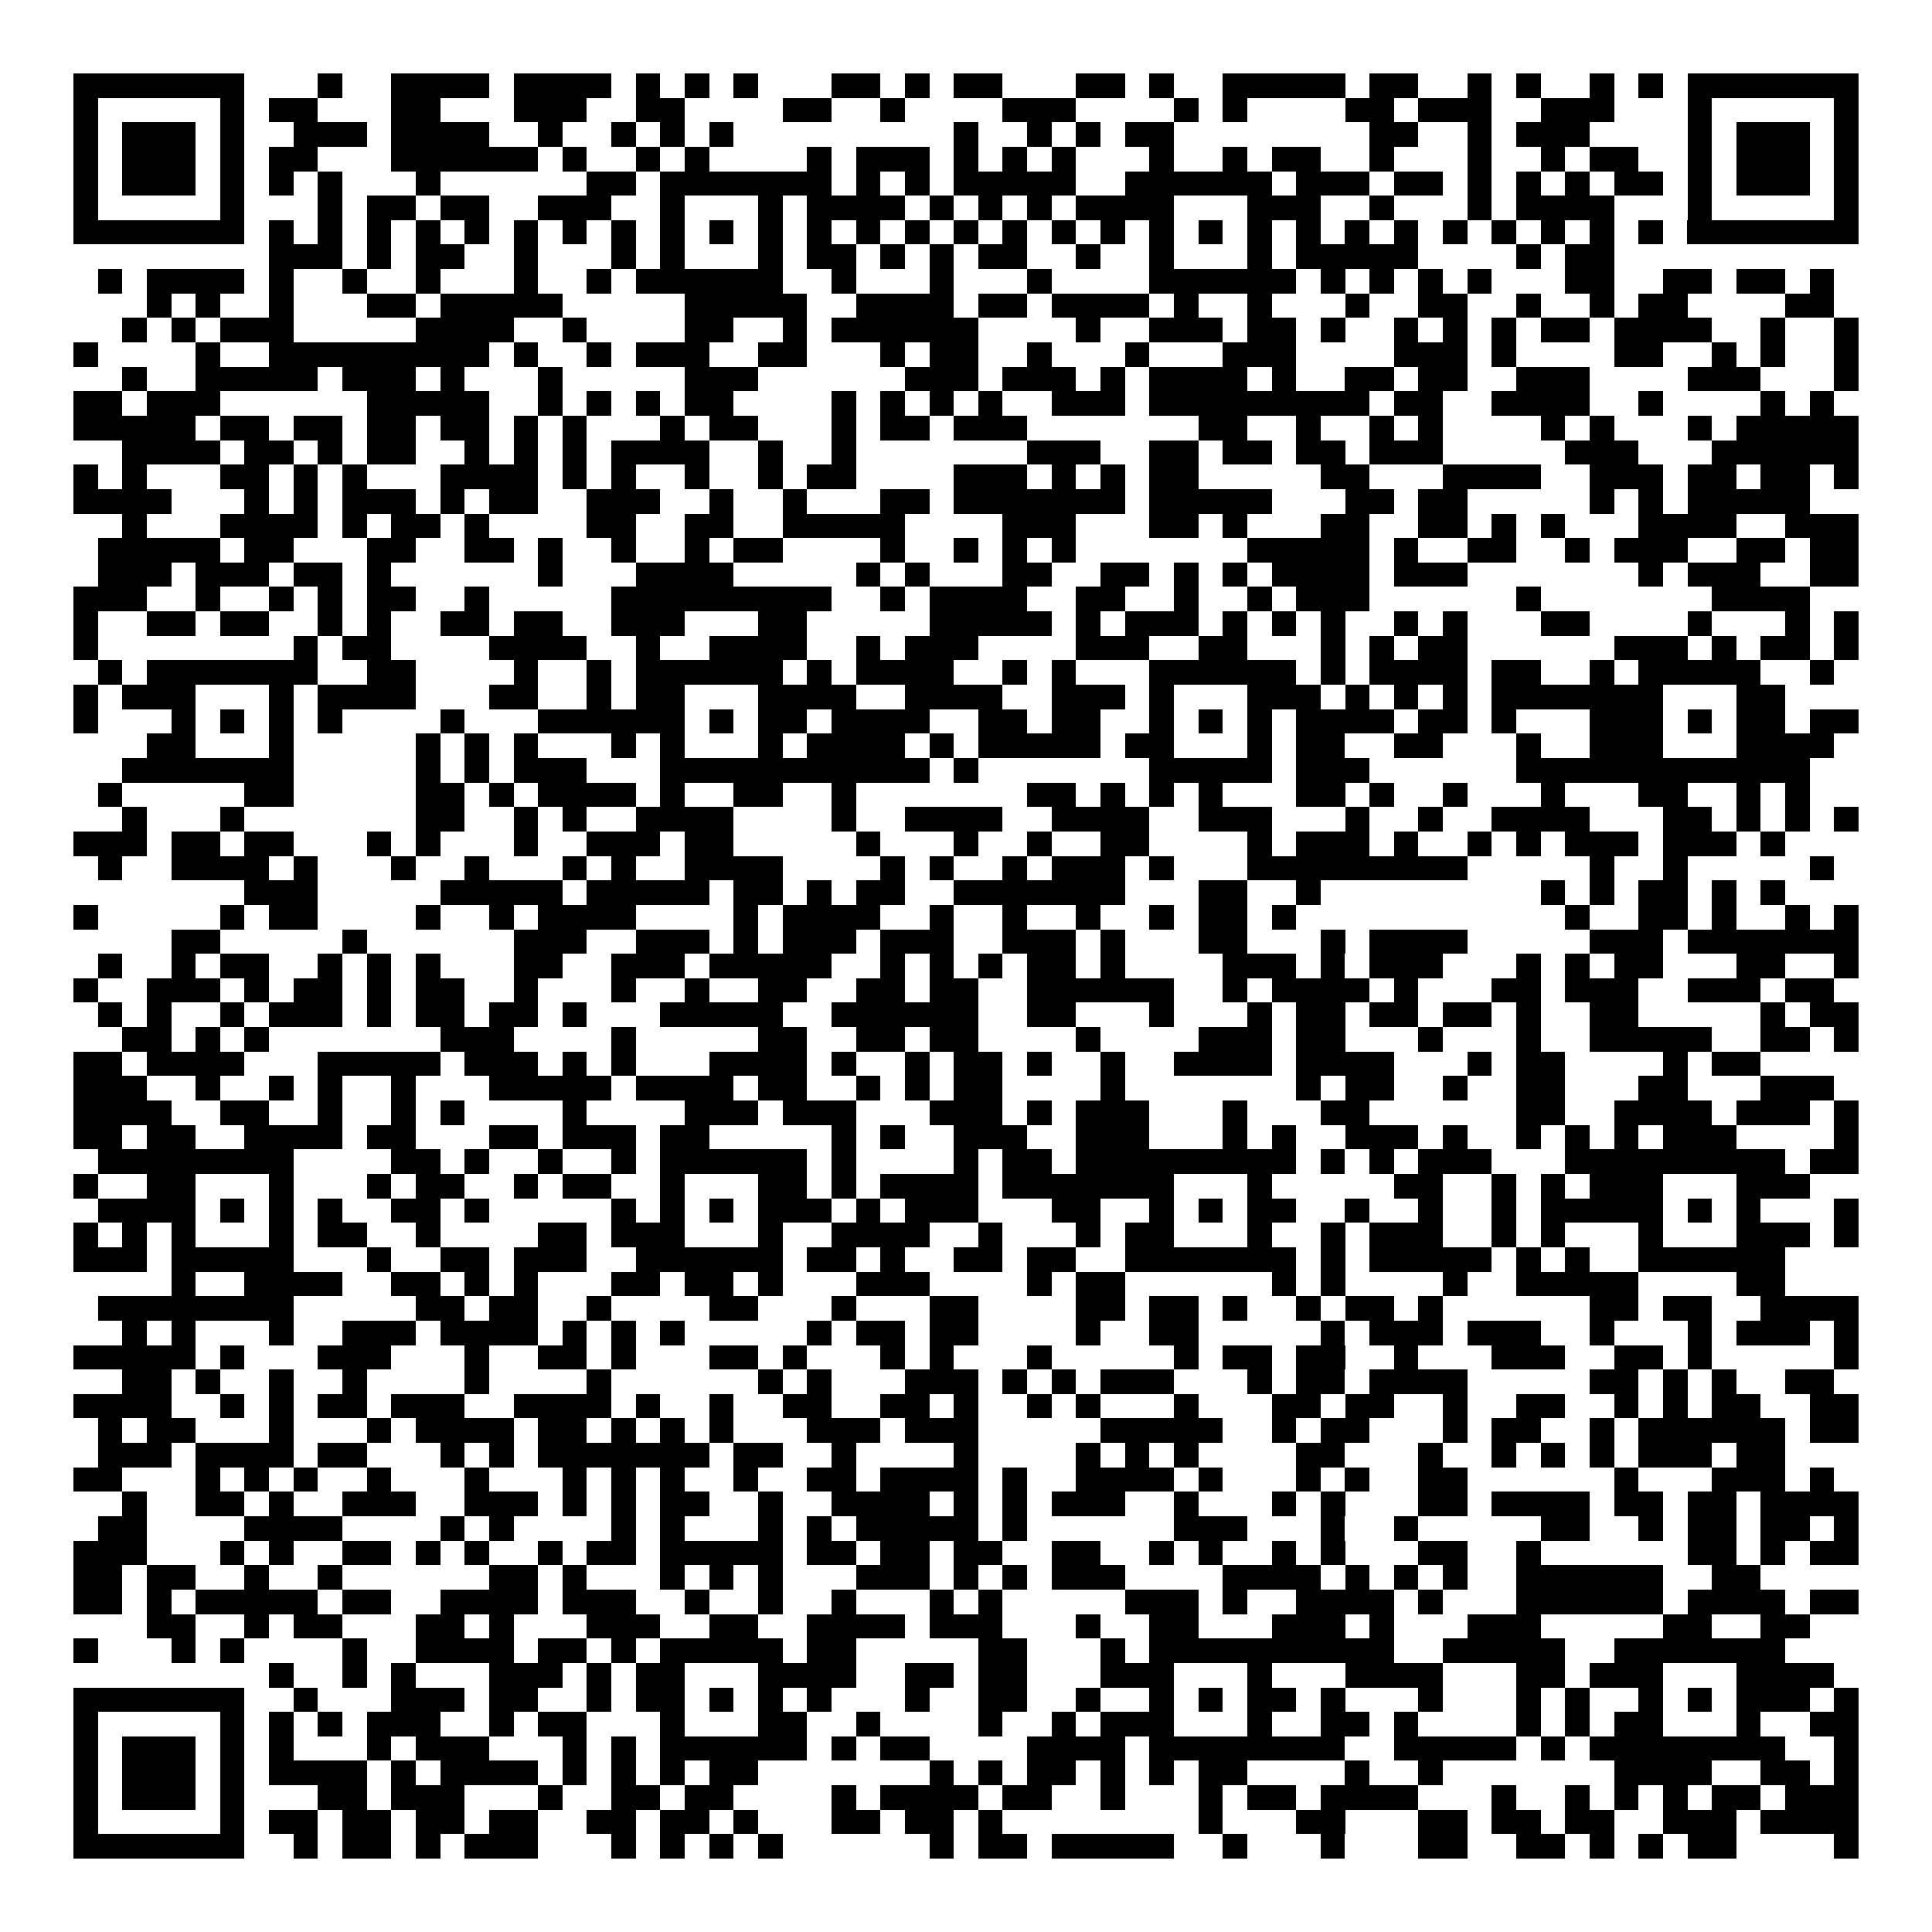 <svg xmlns="http://www.w3.org/2000/svg" width="176" height="176" viewBox="0 0 79 79" shape-rendering="crispEdges"><path fill="#ffffff" d="M0 0h79v79H0z"/><path stroke="#000000" d="M3 3.5h7m3 0h1m2 0h4m1 0h4m1 0h1m1 0h1m1 0h1m3 0h2m1 0h1m1 0h2m3 0h2m1 0h1m2 0h5m1 0h2m2 0h1m1 0h1m2 0h1m1 0h1m1 0h7M3 4.5h1m5 0h1m1 0h2m3 0h2m3 0h3m2 0h2m4 0h2m2 0h1m4 0h3m4 0h1m1 0h1m4 0h2m1 0h3m2 0h3m3 0h1m5 0h1M3 5.5h1m1 0h3m1 0h1m2 0h3m1 0h4m2 0h1m2 0h1m1 0h1m1 0h1m9 0h1m2 0h1m1 0h1m1 0h2m8 0h2m2 0h1m1 0h3m4 0h1m1 0h3m1 0h1M3 6.5h1m1 0h3m1 0h1m1 0h2m3 0h6m1 0h1m2 0h1m1 0h1m4 0h1m1 0h3m1 0h1m1 0h1m1 0h1m3 0h1m2 0h1m1 0h2m2 0h1m3 0h1m2 0h1m1 0h2m2 0h1m1 0h3m1 0h1M3 7.5h1m1 0h3m1 0h1m1 0h1m1 0h1m3 0h1m6 0h2m1 0h7m1 0h1m1 0h1m1 0h5m2 0h6m1 0h3m1 0h2m1 0h1m1 0h1m1 0h1m1 0h2m1 0h1m1 0h3m1 0h1M3 8.5h1m5 0h1m3 0h1m1 0h2m1 0h2m2 0h3m2 0h1m3 0h1m1 0h4m1 0h1m1 0h1m1 0h1m1 0h4m3 0h3m2 0h1m3 0h1m1 0h4m3 0h1m5 0h1M3 9.5h7m1 0h1m1 0h1m1 0h1m1 0h1m1 0h1m1 0h1m1 0h1m1 0h1m1 0h1m1 0h1m1 0h1m1 0h1m1 0h1m1 0h1m1 0h1m1 0h1m1 0h1m1 0h1m1 0h1m1 0h1m1 0h1m1 0h1m1 0h1m1 0h1m1 0h1m1 0h1m1 0h1m1 0h1m1 0h1m1 0h7M11 10.5h3m1 0h1m1 0h2m2 0h1m3 0h1m1 0h1m3 0h1m1 0h2m1 0h1m1 0h1m1 0h2m2 0h1m2 0h1m3 0h1m1 0h5m4 0h1m1 0h2M4 11.5h1m1 0h4m1 0h1m2 0h1m2 0h1m3 0h1m2 0h1m1 0h6m2 0h1m3 0h1m3 0h1m4 0h6m1 0h1m1 0h1m1 0h1m1 0h1m3 0h2m2 0h2m1 0h2m1 0h1M6 12.5h1m1 0h1m2 0h1m3 0h2m1 0h5m5 0h5m2 0h4m1 0h2m1 0h4m1 0h1m2 0h1m3 0h1m2 0h2m2 0h1m2 0h1m1 0h2m4 0h2M5 13.5h1m1 0h1m1 0h3m5 0h4m2 0h1m4 0h2m2 0h1m1 0h6m4 0h1m2 0h3m1 0h2m1 0h1m2 0h1m1 0h1m1 0h1m1 0h2m1 0h4m2 0h1m2 0h1M3 14.5h1m4 0h1m2 0h9m1 0h1m2 0h1m1 0h3m2 0h2m3 0h1m1 0h2m2 0h1m3 0h1m3 0h3m4 0h3m1 0h1m4 0h2m2 0h1m1 0h1m2 0h1M5 15.5h1m2 0h5m1 0h3m1 0h1m3 0h1m5 0h3m6 0h3m1 0h3m1 0h1m1 0h4m1 0h1m2 0h2m1 0h2m2 0h3m4 0h3m3 0h1M3 16.5h2m1 0h3m6 0h5m2 0h1m1 0h1m1 0h1m1 0h2m4 0h1m1 0h1m1 0h1m1 0h1m2 0h3m1 0h9m1 0h2m2 0h4m2 0h1m4 0h1m1 0h1M3 17.5h5m1 0h2m1 0h2m1 0h2m1 0h2m1 0h1m1 0h1m3 0h1m1 0h2m3 0h1m1 0h2m1 0h3m7 0h2m2 0h1m2 0h1m1 0h1m4 0h1m1 0h1m3 0h1m1 0h5M5 18.5h4m1 0h2m1 0h1m1 0h2m2 0h1m1 0h1m1 0h1m1 0h4m2 0h1m2 0h1m7 0h3m2 0h2m1 0h2m1 0h2m1 0h3m5 0h3m3 0h6M3 19.5h1m1 0h1m3 0h2m1 0h1m1 0h1m3 0h4m1 0h1m1 0h1m2 0h1m2 0h1m1 0h2m4 0h3m1 0h1m1 0h1m1 0h2m5 0h2m3 0h4m2 0h3m1 0h2m1 0h2m1 0h1M3 20.5h4m3 0h1m1 0h1m1 0h3m1 0h1m1 0h2m2 0h3m2 0h1m2 0h1m3 0h2m1 0h7m1 0h5m3 0h2m1 0h2m5 0h1m1 0h1m1 0h5M5 21.5h1m3 0h4m1 0h1m1 0h2m1 0h1m4 0h2m2 0h2m2 0h5m4 0h3m3 0h2m1 0h1m3 0h2m2 0h2m1 0h1m1 0h1m3 0h4m2 0h3M4 22.5h5m1 0h2m3 0h2m2 0h2m1 0h1m2 0h1m2 0h1m1 0h2m4 0h1m2 0h1m1 0h1m1 0h1m7 0h5m1 0h1m2 0h2m2 0h1m1 0h3m2 0h2m1 0h2M4 23.5h3m1 0h3m1 0h2m1 0h1m6 0h1m3 0h4m5 0h1m1 0h1m3 0h2m2 0h2m1 0h1m1 0h1m1 0h4m1 0h3m7 0h1m1 0h3m2 0h2M3 24.5h3m2 0h1m2 0h1m1 0h1m1 0h2m2 0h1m5 0h9m2 0h1m1 0h4m2 0h2m2 0h1m2 0h1m1 0h3m6 0h1m7 0h4M3 25.5h1m2 0h2m1 0h2m2 0h1m1 0h1m2 0h2m1 0h2m2 0h3m3 0h2m5 0h5m1 0h1m1 0h3m1 0h1m1 0h1m1 0h1m2 0h1m1 0h1m3 0h2m4 0h1m3 0h1m1 0h1M3 26.5h1m8 0h1m1 0h2m4 0h4m2 0h1m2 0h4m2 0h1m1 0h3m4 0h3m2 0h2m3 0h1m1 0h1m1 0h2m6 0h3m1 0h1m1 0h2m1 0h1M4 27.5h1m1 0h7m2 0h2m4 0h1m2 0h1m1 0h6m1 0h1m1 0h4m2 0h1m1 0h1m3 0h6m1 0h1m1 0h4m1 0h2m2 0h1m1 0h5m2 0h1M3 28.5h1m1 0h3m3 0h1m1 0h4m3 0h2m2 0h1m1 0h2m3 0h4m2 0h4m2 0h3m1 0h1m3 0h3m1 0h1m1 0h1m1 0h1m1 0h7m3 0h2M3 29.5h1m3 0h1m1 0h1m1 0h1m1 0h1m4 0h1m3 0h6m1 0h1m1 0h2m1 0h4m2 0h2m1 0h2m2 0h1m1 0h1m1 0h1m1 0h4m1 0h2m1 0h1m3 0h3m1 0h1m1 0h2m1 0h2M6 30.5h2m3 0h1m5 0h1m1 0h1m1 0h1m3 0h1m1 0h1m3 0h1m1 0h4m1 0h1m1 0h5m1 0h2m3 0h1m1 0h2m2 0h2m3 0h1m2 0h3m3 0h4M5 31.5h7m5 0h1m1 0h1m1 0h3m3 0h11m1 0h1m7 0h5m1 0h3m6 0h12M4 32.5h1m5 0h2m5 0h2m1 0h1m1 0h4m1 0h1m2 0h2m2 0h1m7 0h2m1 0h1m1 0h1m1 0h1m3 0h2m1 0h1m2 0h1m3 0h1m3 0h2m2 0h1m1 0h1M5 33.5h1m3 0h1m7 0h2m2 0h1m1 0h1m2 0h4m4 0h1m2 0h4m2 0h4m2 0h3m3 0h1m2 0h1m2 0h4m3 0h2m1 0h1m1 0h1m1 0h1M3 34.5h3m1 0h2m1 0h2m3 0h1m1 0h1m3 0h1m2 0h3m1 0h2m5 0h1m3 0h1m2 0h1m2 0h2m4 0h1m1 0h3m1 0h1m2 0h1m1 0h1m1 0h3m1 0h3m1 0h1M4 35.5h1m2 0h4m1 0h1m3 0h1m2 0h1m3 0h1m1 0h1m2 0h4m4 0h1m1 0h1m2 0h1m1 0h3m1 0h1m3 0h9m5 0h1m2 0h1m5 0h1M10 36.5h3m5 0h5m1 0h5m1 0h2m1 0h1m1 0h2m2 0h7m3 0h2m2 0h1m9 0h1m1 0h1m1 0h2m1 0h1m1 0h1M3 37.5h1m5 0h1m1 0h2m4 0h1m2 0h1m1 0h4m4 0h1m1 0h4m2 0h1m2 0h1m2 0h1m2 0h1m1 0h2m1 0h1m11 0h1m2 0h2m1 0h1m2 0h1m1 0h1M7 38.5h2m5 0h1m6 0h3m2 0h3m1 0h1m1 0h3m1 0h3m2 0h3m1 0h1m3 0h2m3 0h1m1 0h4m5 0h3m1 0h7M4 39.5h1m2 0h1m1 0h2m2 0h1m1 0h1m1 0h1m3 0h2m2 0h3m1 0h5m2 0h1m1 0h1m1 0h1m1 0h2m1 0h1m4 0h3m1 0h1m1 0h3m3 0h1m1 0h1m1 0h2m3 0h2m2 0h1M3 40.5h1m2 0h3m1 0h1m1 0h2m1 0h1m1 0h2m2 0h1m3 0h1m2 0h1m2 0h2m2 0h2m1 0h2m2 0h6m2 0h1m1 0h4m1 0h1m3 0h2m1 0h3m2 0h3m1 0h2M4 41.5h1m1 0h1m2 0h1m1 0h3m1 0h1m1 0h2m1 0h2m1 0h1m3 0h5m2 0h6m2 0h2m3 0h1m3 0h1m1 0h2m1 0h2m1 0h2m1 0h1m2 0h2m5 0h1m1 0h2M5 42.5h2m1 0h1m1 0h1m7 0h3m4 0h1m5 0h2m2 0h2m1 0h2m4 0h1m4 0h3m1 0h2m3 0h1m3 0h1m2 0h5m2 0h2m1 0h1M3 43.5h2m1 0h4m3 0h5m1 0h3m1 0h1m1 0h1m3 0h4m1 0h1m2 0h1m1 0h2m1 0h1m2 0h1m2 0h4m1 0h4m3 0h1m1 0h2m4 0h1m1 0h2M3 44.5h3m2 0h1m2 0h1m1 0h1m2 0h1m3 0h5m1 0h4m1 0h2m2 0h1m1 0h1m1 0h2m4 0h1m7 0h1m1 0h2m2 0h1m2 0h2m3 0h2m3 0h3M3 45.5h4m2 0h2m2 0h1m2 0h1m1 0h1m4 0h1m4 0h3m1 0h3m3 0h3m1 0h1m1 0h3m3 0h1m3 0h2m6 0h2m2 0h4m1 0h3m1 0h1M3 46.5h2m1 0h2m2 0h4m1 0h2m3 0h2m1 0h3m1 0h2m5 0h1m1 0h1m2 0h3m2 0h3m3 0h1m1 0h1m2 0h3m1 0h1m2 0h1m1 0h1m1 0h1m1 0h3m4 0h1M4 47.5h8m4 0h2m1 0h1m2 0h1m2 0h1m1 0h6m1 0h1m4 0h1m1 0h2m1 0h9m1 0h1m1 0h1m1 0h3m3 0h9m1 0h2M3 48.5h1m2 0h2m3 0h1m3 0h1m1 0h2m2 0h1m1 0h2m2 0h1m3 0h2m1 0h1m1 0h4m1 0h7m3 0h1m5 0h2m2 0h1m1 0h1m1 0h3m3 0h3M4 49.5h4m1 0h1m1 0h1m1 0h1m2 0h2m1 0h1m5 0h1m1 0h1m1 0h1m1 0h3m1 0h1m1 0h3m3 0h2m2 0h1m1 0h1m1 0h2m2 0h1m2 0h1m2 0h1m1 0h5m1 0h1m1 0h1m3 0h1M3 50.5h1m1 0h1m1 0h1m3 0h1m1 0h2m2 0h1m4 0h2m1 0h3m3 0h1m2 0h4m2 0h1m3 0h1m1 0h2m3 0h1m2 0h1m1 0h3m2 0h1m1 0h1m3 0h1m3 0h3m1 0h1M3 51.5h3m1 0h5m3 0h1m2 0h2m1 0h3m2 0h6m1 0h2m1 0h1m2 0h2m1 0h2m2 0h7m1 0h1m1 0h5m1 0h1m1 0h1m2 0h6M7 52.5h1m2 0h4m2 0h2m1 0h1m1 0h1m3 0h2m1 0h2m1 0h1m3 0h3m4 0h1m1 0h2m6 0h1m1 0h1m4 0h1m2 0h5m4 0h2M4 53.5h8m5 0h2m1 0h2m2 0h1m4 0h2m3 0h1m3 0h2m4 0h2m1 0h2m1 0h1m2 0h1m1 0h2m1 0h1m6 0h2m1 0h2m2 0h4M5 54.5h1m1 0h1m3 0h1m2 0h3m1 0h4m1 0h1m1 0h1m1 0h1m5 0h1m1 0h2m1 0h2m4 0h1m2 0h2m5 0h1m1 0h3m1 0h3m2 0h1m3 0h1m1 0h3m1 0h1M3 55.5h5m1 0h1m3 0h3m3 0h1m2 0h2m1 0h1m3 0h2m1 0h1m3 0h1m1 0h1m3 0h1m5 0h1m1 0h2m1 0h2m2 0h1m3 0h3m2 0h2m1 0h1m5 0h1M5 56.5h2m1 0h1m2 0h1m2 0h1m4 0h1m4 0h1m6 0h1m1 0h1m3 0h3m1 0h1m1 0h1m1 0h3m3 0h1m1 0h2m1 0h4m5 0h2m1 0h1m1 0h1m2 0h2M3 57.5h4m2 0h1m1 0h1m1 0h2m1 0h3m2 0h4m1 0h1m2 0h1m2 0h2m2 0h2m1 0h1m2 0h1m1 0h1m3 0h1m3 0h2m1 0h2m2 0h1m2 0h2m2 0h1m1 0h1m1 0h2m2 0h2M4 58.5h1m1 0h2m3 0h1m3 0h1m1 0h4m1 0h2m1 0h1m1 0h1m1 0h1m3 0h3m1 0h3m5 0h5m2 0h1m1 0h2m3 0h1m1 0h2m2 0h1m1 0h6m1 0h2M4 59.5h3m1 0h4m1 0h2m3 0h1m1 0h1m1 0h7m1 0h2m2 0h1m4 0h1m4 0h1m1 0h1m1 0h1m4 0h2m3 0h1m2 0h1m1 0h1m1 0h1m1 0h3m1 0h2M3 60.5h2m3 0h1m1 0h1m1 0h1m2 0h1m3 0h1m3 0h1m1 0h1m1 0h1m2 0h1m2 0h2m1 0h4m1 0h1m2 0h4m1 0h1m3 0h1m1 0h1m2 0h2m6 0h1m3 0h3m1 0h1M5 61.5h1m2 0h2m1 0h1m2 0h3m2 0h3m1 0h1m1 0h1m1 0h2m2 0h1m2 0h4m1 0h1m1 0h1m1 0h3m2 0h1m3 0h1m1 0h1m3 0h2m1 0h4m1 0h2m1 0h2m1 0h4M4 62.5h2m4 0h4m4 0h1m1 0h1m4 0h1m1 0h1m3 0h1m1 0h1m1 0h5m1 0h1m6 0h3m3 0h1m2 0h1m5 0h2m2 0h1m1 0h2m1 0h2m1 0h1M3 63.5h3m3 0h1m1 0h1m2 0h2m1 0h1m1 0h1m2 0h1m1 0h2m1 0h5m1 0h2m1 0h2m1 0h2m2 0h2m2 0h1m1 0h1m2 0h1m1 0h1m3 0h2m2 0h1m6 0h2m1 0h1m1 0h2M3 64.5h2m1 0h2m2 0h1m2 0h1m6 0h2m1 0h1m3 0h1m1 0h1m1 0h1m3 0h3m1 0h1m1 0h1m1 0h3m4 0h4m1 0h1m1 0h1m1 0h1m2 0h6m2 0h2M3 65.5h2m1 0h1m1 0h5m1 0h2m2 0h4m1 0h3m2 0h1m2 0h1m2 0h1m3 0h1m1 0h1m5 0h3m1 0h1m2 0h4m1 0h1m3 0h6m1 0h4m1 0h2M6 66.5h2m2 0h1m1 0h2m3 0h2m1 0h1m3 0h3m2 0h2m2 0h4m1 0h3m3 0h1m2 0h2m3 0h3m1 0h1m3 0h3m5 0h2m2 0h2M3 67.5h1m3 0h1m1 0h1m4 0h1m2 0h4m1 0h2m1 0h1m1 0h5m1 0h2m5 0h2m3 0h1m1 0h10m2 0h5m2 0h7M11 68.5h1m2 0h1m1 0h1m3 0h3m1 0h1m1 0h2m3 0h4m2 0h2m1 0h2m3 0h3m3 0h1m3 0h4m3 0h2m1 0h3m3 0h4M3 69.5h7m2 0h1m3 0h3m1 0h2m2 0h1m1 0h2m1 0h1m1 0h1m1 0h1m3 0h1m2 0h2m2 0h1m2 0h1m1 0h1m1 0h2m1 0h1m3 0h1m3 0h1m1 0h1m2 0h1m1 0h1m1 0h3m1 0h1M3 70.5h1m5 0h1m1 0h1m1 0h1m1 0h3m2 0h1m1 0h2m3 0h1m3 0h2m2 0h1m4 0h1m2 0h1m1 0h3m3 0h1m2 0h2m1 0h1m4 0h1m1 0h1m1 0h2m3 0h1m2 0h2M3 71.5h1m1 0h3m1 0h1m1 0h1m3 0h1m1 0h3m3 0h1m1 0h1m1 0h6m1 0h1m1 0h2m4 0h4m1 0h8m2 0h5m1 0h1m1 0h8m2 0h1M3 72.5h1m1 0h3m1 0h1m1 0h4m1 0h1m1 0h4m1 0h1m1 0h1m1 0h1m1 0h2m7 0h1m1 0h1m1 0h2m1 0h1m1 0h1m1 0h2m4 0h1m2 0h1m7 0h4m2 0h2m1 0h1M3 73.5h1m1 0h3m1 0h1m3 0h2m1 0h3m3 0h1m2 0h2m1 0h2m4 0h1m1 0h4m1 0h2m2 0h1m3 0h1m1 0h2m1 0h4m3 0h1m2 0h1m1 0h1m1 0h1m1 0h2m1 0h3M3 74.5h1m5 0h1m1 0h2m1 0h2m1 0h2m1 0h2m2 0h2m1 0h2m1 0h1m3 0h2m1 0h2m1 0h1m8 0h1m3 0h2m3 0h2m1 0h2m1 0h2m2 0h3m1 0h4M3 75.5h7m2 0h1m1 0h2m1 0h1m1 0h3m3 0h1m1 0h1m1 0h1m1 0h1m6 0h1m1 0h2m1 0h5m2 0h1m3 0h1m3 0h2m2 0h2m1 0h1m1 0h1m1 0h2m4 0h1"/></svg>
